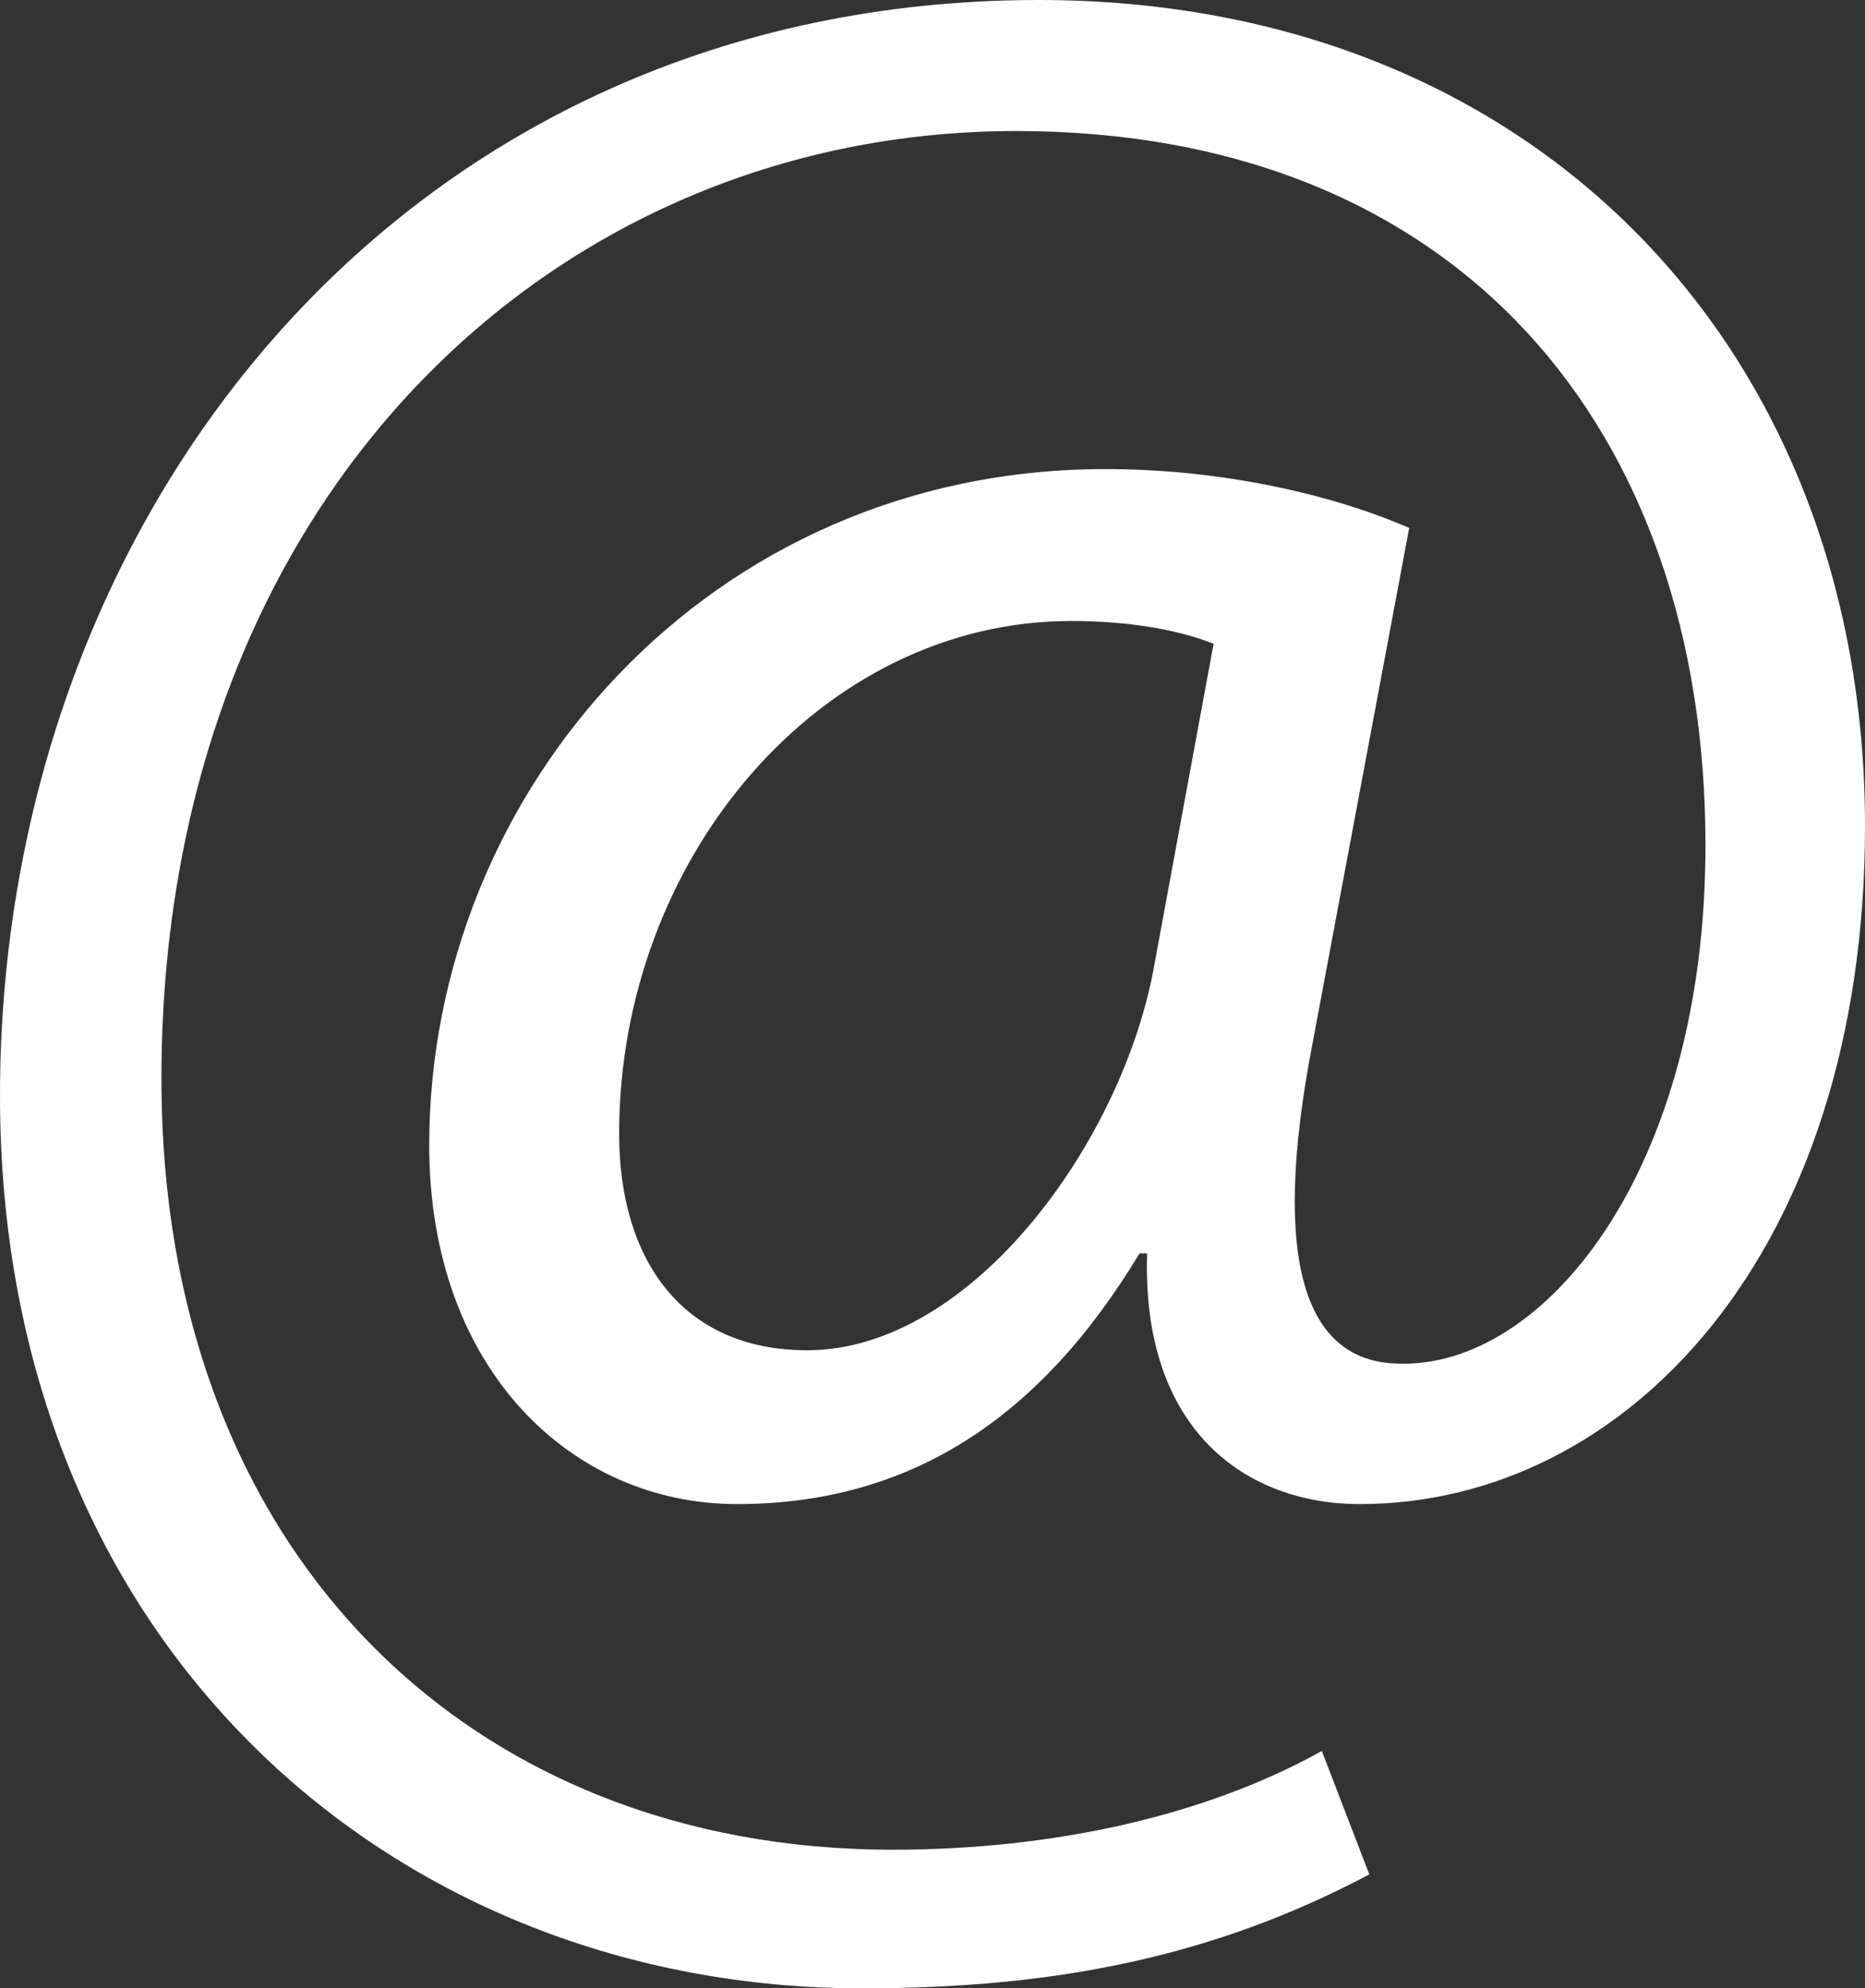 <?xml version="1.0" encoding="utf-8"?>
<!-- Generator: Adobe Illustrator 18.1.0, SVG Export Plug-In . SVG Version: 6.00 Build 0)  -->
<svg version="1.2" baseProfile="tiny" id="Ebene_1" xmlns="http://www.w3.org/2000/svg" xmlns:xlink="http://www.w3.org/1999/xlink"
	 x="0px" y="0px" viewBox="0 0 9.82 10.47" xml:space="preserve">
<rect x="0" y="0" width="9.82" height="10.47" fill="#333333" stroke="none"/>
<g>
	<path fill="#FFFFFF" d="M7.21,9.87c-0.83,0.44-1.67,0.6-2.67,0.6C2.08,10.47,0,8.67,0,5.77C0,2.68,2.15,0,5.47,0
		c2.61,0,4.35,1.84,4.35,4.35c0,2.25-1.26,3.57-2.66,3.57c-0.6,0-1.15-0.39-1.12-1.32H6C5.47,7.48,4.78,7.92,3.88,7.92
		c-0.87,0-1.62-0.71-1.62-1.89c0-1.86,1.47-3.56,3.56-3.56c0.63,0,1.21,0.14,1.6,0.31L6.91,5.5C6.69,6.64,6.87,7.17,7.36,7.18
		c0.76,0.03,1.62-1,1.62-2.73c0-2.19-1.3-3.76-3.63-3.76c-2.45,0-4.5,1.95-4.5,4.99c0,2.5,1.63,4.06,3.85,4.06
		c0.85,0,1.65-0.18,2.26-0.52L7.21,9.87z M6.39,3.39c-0.15-0.06-0.4-0.12-0.75-0.12c-1.32,0-2.38,1.25-2.38,2.7
		c0,0.66,0.33,1.14,0.99,1.14c0.87,0,1.67-1.11,1.83-2.04L6.39,3.39z"/>
</g>
</svg>
